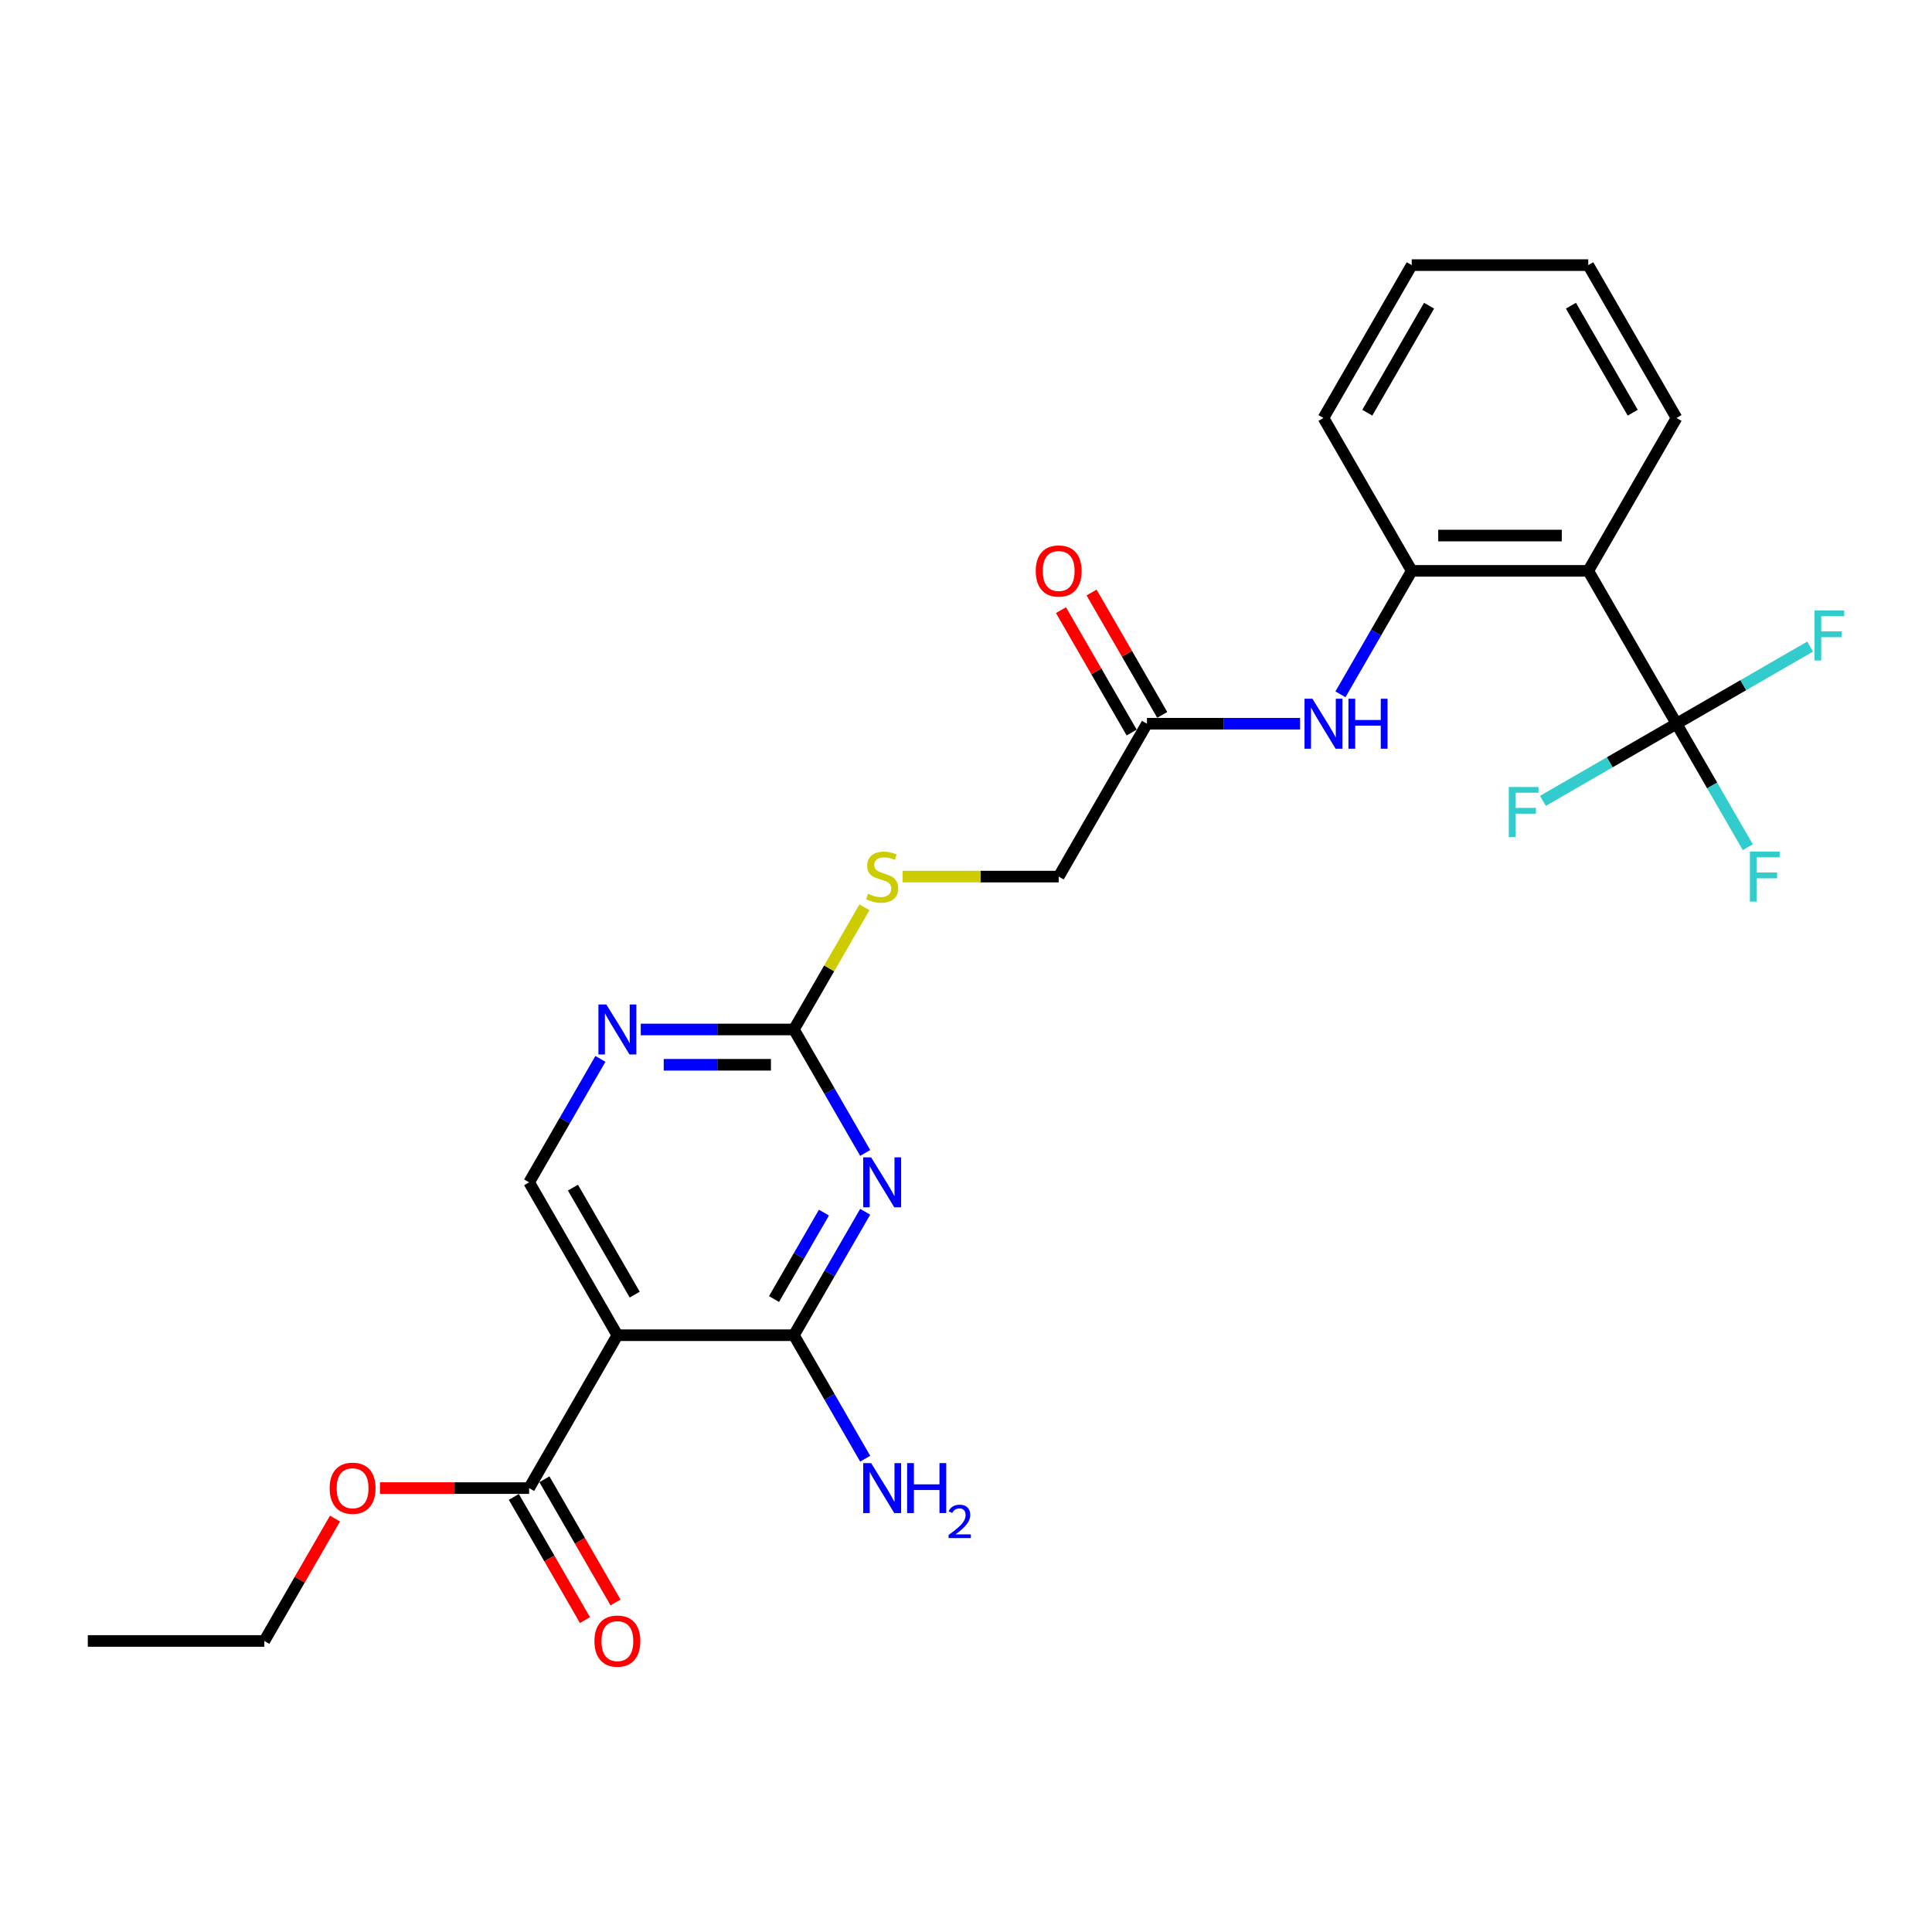 <?xml version='1.0' encoding='iso-8859-1'?>
<svg version='1.1' baseProfile='full'
              xmlns='http://www.w3.org/2000/svg'
                      xmlns:rdkit='http://www.rdkit.org/xml'
                      xmlns:xlink='http://www.w3.org/1999/xlink'
                  xml:space='preserve'
width='1000px' height='1000px' viewBox='0 0 1000 1000'>
<!-- END OF HEADER -->
<rect style='opacity:1.0;fill:#FFFFFF;stroke:none' width='1000' height='1000' x='0' y='0'> </rect>
<path class='bond-0' d='M 447.821,627.203 L 429.373,659.156' style='fill:none;fill-rule:evenodd;stroke:#0000FF;stroke-width:6px;stroke-linecap:butt;stroke-linejoin:miter;stroke-opacity:1' />
<path class='bond-0' d='M 429.373,659.156 L 410.926,691.108' style='fill:none;fill-rule:evenodd;stroke:#000000;stroke-width:6px;stroke-linecap:butt;stroke-linejoin:miter;stroke-opacity:1' />
<path class='bond-0' d='M 426.462,627.652 L 413.548,650.019' style='fill:none;fill-rule:evenodd;stroke:#0000FF;stroke-width:6px;stroke-linecap:butt;stroke-linejoin:miter;stroke-opacity:1' />
<path class='bond-0' d='M 413.548,650.019 L 400.635,672.386' style='fill:none;fill-rule:evenodd;stroke:#000000;stroke-width:6px;stroke-linecap:butt;stroke-linejoin:miter;stroke-opacity:1' />
<path class='bond-4' d='M 447.821,596.76 L 429.373,564.807' style='fill:none;fill-rule:evenodd;stroke:#0000FF;stroke-width:6px;stroke-linecap:butt;stroke-linejoin:miter;stroke-opacity:1' />
<path class='bond-4' d='M 429.373,564.807 L 410.926,532.855' style='fill:none;fill-rule:evenodd;stroke:#000000;stroke-width:6px;stroke-linecap:butt;stroke-linejoin:miter;stroke-opacity:1' />
<path class='bond-1' d='M 410.926,691.108 L 319.558,691.108' style='fill:none;fill-rule:evenodd;stroke:#000000;stroke-width:6px;stroke-linecap:butt;stroke-linejoin:miter;stroke-opacity:1' />
<path class='bond-14' d='M 410.926,691.108 L 429.373,723.061' style='fill:none;fill-rule:evenodd;stroke:#000000;stroke-width:6px;stroke-linecap:butt;stroke-linejoin:miter;stroke-opacity:1' />
<path class='bond-14' d='M 429.373,723.061 L 447.821,755.013' style='fill:none;fill-rule:evenodd;stroke:#0000FF;stroke-width:6px;stroke-linecap:butt;stroke-linejoin:miter;stroke-opacity:1' />
<path class='bond-6' d='M 319.558,691.108 L 273.874,770.235' style='fill:none;fill-rule:evenodd;stroke:#000000;stroke-width:6px;stroke-linecap:butt;stroke-linejoin:miter;stroke-opacity:1' />
<path class='bond-26' d='M 319.558,691.108 L 273.874,611.982' style='fill:none;fill-rule:evenodd;stroke:#000000;stroke-width:6px;stroke-linecap:butt;stroke-linejoin:miter;stroke-opacity:1' />
<path class='bond-26' d='M 328.531,670.103 L 296.552,614.714' style='fill:none;fill-rule:evenodd;stroke:#000000;stroke-width:6px;stroke-linecap:butt;stroke-linejoin:miter;stroke-opacity:1' />
<path class='bond-2' d='M 867.765,374.601 L 822.081,295.474' style='fill:none;fill-rule:evenodd;stroke:#000000;stroke-width:6px;stroke-linecap:butt;stroke-linejoin:miter;stroke-opacity:1' />
<path class='bond-15' d='M 867.765,374.601 L 886.212,406.554' style='fill:none;fill-rule:evenodd;stroke:#000000;stroke-width:6px;stroke-linecap:butt;stroke-linejoin:miter;stroke-opacity:1' />
<path class='bond-15' d='M 886.212,406.554 L 904.66,438.506' style='fill:none;fill-rule:evenodd;stroke:#33CCCC;stroke-width:6px;stroke-linecap:butt;stroke-linejoin:miter;stroke-opacity:1' />
<path class='bond-16' d='M 867.765,374.601 L 902.339,354.639' style='fill:none;fill-rule:evenodd;stroke:#000000;stroke-width:6px;stroke-linecap:butt;stroke-linejoin:miter;stroke-opacity:1' />
<path class='bond-16' d='M 902.339,354.639 L 936.914,334.678' style='fill:none;fill-rule:evenodd;stroke:#33CCCC;stroke-width:6px;stroke-linecap:butt;stroke-linejoin:miter;stroke-opacity:1' />
<path class='bond-17' d='M 867.765,374.601 L 833.19,394.563' style='fill:none;fill-rule:evenodd;stroke:#000000;stroke-width:6px;stroke-linecap:butt;stroke-linejoin:miter;stroke-opacity:1' />
<path class='bond-17' d='M 833.19,394.563 L 798.615,414.525' style='fill:none;fill-rule:evenodd;stroke:#33CCCC;stroke-width:6px;stroke-linecap:butt;stroke-linejoin:miter;stroke-opacity:1' />
<path class='bond-3' d='M 822.081,295.474 L 730.713,295.474' style='fill:none;fill-rule:evenodd;stroke:#000000;stroke-width:6px;stroke-linecap:butt;stroke-linejoin:miter;stroke-opacity:1' />
<path class='bond-3' d='M 808.376,277.201 L 744.418,277.201' style='fill:none;fill-rule:evenodd;stroke:#000000;stroke-width:6px;stroke-linecap:butt;stroke-linejoin:miter;stroke-opacity:1' />
<path class='bond-20' d='M 822.081,295.474 L 867.765,216.347' style='fill:none;fill-rule:evenodd;stroke:#000000;stroke-width:6px;stroke-linecap:butt;stroke-linejoin:miter;stroke-opacity:1' />
<path class='bond-7' d='M 410.926,532.855 L 371.29,532.855' style='fill:none;fill-rule:evenodd;stroke:#000000;stroke-width:6px;stroke-linecap:butt;stroke-linejoin:miter;stroke-opacity:1' />
<path class='bond-7' d='M 371.29,532.855 L 331.655,532.855' style='fill:none;fill-rule:evenodd;stroke:#0000FF;stroke-width:6px;stroke-linecap:butt;stroke-linejoin:miter;stroke-opacity:1' />
<path class='bond-7' d='M 399.035,551.128 L 371.29,551.128' style='fill:none;fill-rule:evenodd;stroke:#000000;stroke-width:6px;stroke-linecap:butt;stroke-linejoin:miter;stroke-opacity:1' />
<path class='bond-7' d='M 371.29,551.128 L 343.546,551.128' style='fill:none;fill-rule:evenodd;stroke:#0000FF;stroke-width:6px;stroke-linecap:butt;stroke-linejoin:miter;stroke-opacity:1' />
<path class='bond-11' d='M 410.926,532.855 L 429.184,501.231' style='fill:none;fill-rule:evenodd;stroke:#000000;stroke-width:6px;stroke-linecap:butt;stroke-linejoin:miter;stroke-opacity:1' />
<path class='bond-11' d='M 429.184,501.231 L 447.441,469.608' style='fill:none;fill-rule:evenodd;stroke:#CCCC00;stroke-width:6px;stroke-linecap:butt;stroke-linejoin:miter;stroke-opacity:1' />
<path class='bond-5' d='M 730.713,295.474 L 712.265,327.427' style='fill:none;fill-rule:evenodd;stroke:#000000;stroke-width:6px;stroke-linecap:butt;stroke-linejoin:miter;stroke-opacity:1' />
<path class='bond-5' d='M 712.265,327.427 L 693.817,359.379' style='fill:none;fill-rule:evenodd;stroke:#0000FF;stroke-width:6px;stroke-linecap:butt;stroke-linejoin:miter;stroke-opacity:1' />
<path class='bond-21' d='M 730.713,295.474 L 685.029,216.347' style='fill:none;fill-rule:evenodd;stroke:#000000;stroke-width:6px;stroke-linecap:butt;stroke-linejoin:miter;stroke-opacity:1' />
<path class='bond-12' d='M 265.961,774.804 L 284.367,806.683' style='fill:none;fill-rule:evenodd;stroke:#000000;stroke-width:6px;stroke-linecap:butt;stroke-linejoin:miter;stroke-opacity:1' />
<path class='bond-12' d='M 284.367,806.683 L 302.772,838.562' style='fill:none;fill-rule:evenodd;stroke:#FF0000;stroke-width:6px;stroke-linecap:butt;stroke-linejoin:miter;stroke-opacity:1' />
<path class='bond-12' d='M 281.787,765.667 L 300.192,797.546' style='fill:none;fill-rule:evenodd;stroke:#000000;stroke-width:6px;stroke-linecap:butt;stroke-linejoin:miter;stroke-opacity:1' />
<path class='bond-12' d='M 300.192,797.546 L 318.598,829.426' style='fill:none;fill-rule:evenodd;stroke:#FF0000;stroke-width:6px;stroke-linecap:butt;stroke-linejoin:miter;stroke-opacity:1' />
<path class='bond-19' d='M 273.874,770.235 L 235.271,770.235' style='fill:none;fill-rule:evenodd;stroke:#000000;stroke-width:6px;stroke-linecap:butt;stroke-linejoin:miter;stroke-opacity:1' />
<path class='bond-19' d='M 235.271,770.235 L 196.668,770.235' style='fill:none;fill-rule:evenodd;stroke:#FF0000;stroke-width:6px;stroke-linecap:butt;stroke-linejoin:miter;stroke-opacity:1' />
<path class='bond-8' d='M 310.77,548.077 L 292.322,580.029' style='fill:none;fill-rule:evenodd;stroke:#0000FF;stroke-width:6px;stroke-linecap:butt;stroke-linejoin:miter;stroke-opacity:1' />
<path class='bond-8' d='M 292.322,580.029 L 273.874,611.982' style='fill:none;fill-rule:evenodd;stroke:#000000;stroke-width:6px;stroke-linecap:butt;stroke-linejoin:miter;stroke-opacity:1' />
<path class='bond-9' d='M 672.932,374.601 L 633.297,374.601' style='fill:none;fill-rule:evenodd;stroke:#0000FF;stroke-width:6px;stroke-linecap:butt;stroke-linejoin:miter;stroke-opacity:1' />
<path class='bond-9' d='M 633.297,374.601 L 593.661,374.601' style='fill:none;fill-rule:evenodd;stroke:#000000;stroke-width:6px;stroke-linecap:butt;stroke-linejoin:miter;stroke-opacity:1' />
<path class='bond-10' d='M 593.661,374.601 L 547.977,453.728' style='fill:none;fill-rule:evenodd;stroke:#000000;stroke-width:6px;stroke-linecap:butt;stroke-linejoin:miter;stroke-opacity:1' />
<path class='bond-13' d='M 601.574,370.033 L 583.284,338.354' style='fill:none;fill-rule:evenodd;stroke:#000000;stroke-width:6px;stroke-linecap:butt;stroke-linejoin:miter;stroke-opacity:1' />
<path class='bond-13' d='M 583.284,338.354 L 564.995,306.676' style='fill:none;fill-rule:evenodd;stroke:#FF0000;stroke-width:6px;stroke-linecap:butt;stroke-linejoin:miter;stroke-opacity:1' />
<path class='bond-13' d='M 585.749,379.17 L 567.459,347.491' style='fill:none;fill-rule:evenodd;stroke:#000000;stroke-width:6px;stroke-linecap:butt;stroke-linejoin:miter;stroke-opacity:1' />
<path class='bond-13' d='M 567.459,347.491 L 549.17,315.813' style='fill:none;fill-rule:evenodd;stroke:#FF0000;stroke-width:6px;stroke-linecap:butt;stroke-linejoin:miter;stroke-opacity:1' />
<path class='bond-18' d='M 467.19,453.728 L 507.584,453.728' style='fill:none;fill-rule:evenodd;stroke:#CCCC00;stroke-width:6px;stroke-linecap:butt;stroke-linejoin:miter;stroke-opacity:1' />
<path class='bond-18' d='M 507.584,453.728 L 547.977,453.728' style='fill:none;fill-rule:evenodd;stroke:#000000;stroke-width:6px;stroke-linecap:butt;stroke-linejoin:miter;stroke-opacity:1' />
<path class='bond-22' d='M 173.401,786.005 L 155.112,817.684' style='fill:none;fill-rule:evenodd;stroke:#FF0000;stroke-width:6px;stroke-linecap:butt;stroke-linejoin:miter;stroke-opacity:1' />
<path class='bond-22' d='M 155.112,817.684 L 136.822,849.362' style='fill:none;fill-rule:evenodd;stroke:#000000;stroke-width:6px;stroke-linecap:butt;stroke-linejoin:miter;stroke-opacity:1' />
<path class='bond-27' d='M 867.765,216.347 L 822.081,137.221' style='fill:none;fill-rule:evenodd;stroke:#000000;stroke-width:6px;stroke-linecap:butt;stroke-linejoin:miter;stroke-opacity:1' />
<path class='bond-27' d='M 845.087,213.615 L 813.108,158.226' style='fill:none;fill-rule:evenodd;stroke:#000000;stroke-width:6px;stroke-linecap:butt;stroke-linejoin:miter;stroke-opacity:1' />
<path class='bond-24' d='M 685.029,216.347 L 730.713,137.221' style='fill:none;fill-rule:evenodd;stroke:#000000;stroke-width:6px;stroke-linecap:butt;stroke-linejoin:miter;stroke-opacity:1' />
<path class='bond-24' d='M 707.707,213.615 L 739.686,158.226' style='fill:none;fill-rule:evenodd;stroke:#000000;stroke-width:6px;stroke-linecap:butt;stroke-linejoin:miter;stroke-opacity:1' />
<path class='bond-25' d='M 136.822,849.362 L 45.455,849.362' style='fill:none;fill-rule:evenodd;stroke:#000000;stroke-width:6px;stroke-linecap:butt;stroke-linejoin:miter;stroke-opacity:1' />
<path class='bond-23' d='M 822.081,137.221 L 730.713,137.221' style='fill:none;fill-rule:evenodd;stroke:#000000;stroke-width:6px;stroke-linecap:butt;stroke-linejoin:miter;stroke-opacity:1' />
<path  class='atom-0' d='M 450.89 599.044
L 459.369 612.749
Q 460.209 614.101, 461.562 616.55
Q 462.914 618.999, 462.987 619.145
L 462.987 599.044
L 466.422 599.044
L 466.422 624.919
L 462.877 624.919
L 453.777 609.935
Q 452.717 608.181, 451.584 606.171
Q 450.488 604.161, 450.159 603.539
L 450.159 624.919
L 446.797 624.919
L 446.797 599.044
L 450.89 599.044
' fill='#0000FF'/>
<path  class='atom-8' d='M 313.838 519.917
L 322.317 533.622
Q 323.158 534.975, 324.51 537.423
Q 325.862 539.872, 325.935 540.018
L 325.935 519.917
L 329.371 519.917
L 329.371 545.792
L 325.826 545.792
L 316.726 530.808
Q 315.666 529.054, 314.533 527.044
Q 313.436 525.034, 313.107 524.412
L 313.107 545.792
L 309.745 545.792
L 309.745 519.917
L 313.838 519.917
' fill='#0000FF'/>
<path  class='atom-10' d='M 679.309 361.663
L 687.788 375.369
Q 688.629 376.721, 689.981 379.17
Q 691.333 381.618, 691.407 381.764
L 691.407 361.663
L 694.842 361.663
L 694.842 387.539
L 691.297 387.539
L 682.197 372.555
Q 681.137 370.8, 680.004 368.79
Q 678.907 366.78, 678.578 366.159
L 678.578 387.539
L 675.216 387.539
L 675.216 361.663
L 679.309 361.663
' fill='#0000FF'/>
<path  class='atom-10' d='M 697.948 361.663
L 701.457 361.663
L 701.457 372.664
L 714.687 372.664
L 714.687 361.663
L 718.196 361.663
L 718.196 387.539
L 714.687 387.539
L 714.687 375.588
L 701.457 375.588
L 701.457 387.539
L 697.948 387.539
L 697.948 361.663
' fill='#0000FF'/>
<path  class='atom-12' d='M 449.3 462.609
Q 449.593 462.719, 450.799 463.23
Q 452.005 463.742, 453.32 464.071
Q 454.673 464.363, 455.988 464.363
Q 458.437 464.363, 459.862 463.194
Q 461.288 461.988, 461.288 459.904
Q 461.288 458.479, 460.557 457.602
Q 459.862 456.725, 458.766 456.25
Q 457.669 455.775, 455.842 455.226
Q 453.54 454.532, 452.151 453.874
Q 450.799 453.216, 449.812 451.828
Q 448.862 450.439, 448.862 448.1
Q 448.862 444.847, 451.054 442.837
Q 453.284 440.827, 457.669 440.827
Q 460.666 440.827, 464.065 442.252
L 463.225 445.066
Q 460.118 443.787, 457.779 443.787
Q 455.257 443.787, 453.869 444.847
Q 452.48 445.87, 452.516 447.661
Q 452.516 449.05, 453.211 449.891
Q 453.942 450.731, 454.965 451.206
Q 456.025 451.681, 457.779 452.23
Q 460.118 452.96, 461.507 453.691
Q 462.896 454.422, 463.882 455.921
Q 464.906 457.383, 464.906 459.904
Q 464.906 463.486, 462.494 465.423
Q 460.118 467.323, 456.134 467.323
Q 453.832 467.323, 452.078 466.812
Q 450.36 466.337, 448.313 465.496
L 449.3 462.609
' fill='#CCCC00'/>
<path  class='atom-13' d='M 307.68 849.435
Q 307.68 843.222, 310.75 839.75
Q 313.82 836.278, 319.558 836.278
Q 325.296 836.278, 328.366 839.75
Q 331.436 843.222, 331.436 849.435
Q 331.436 855.721, 328.329 859.303
Q 325.223 862.848, 319.558 862.848
Q 313.857 862.848, 310.75 859.303
Q 307.68 855.758, 307.68 849.435
M 319.558 859.924
Q 323.505 859.924, 325.625 857.293
Q 327.781 854.625, 327.781 849.435
Q 327.781 844.355, 325.625 841.797
Q 323.505 839.202, 319.558 839.202
Q 315.611 839.202, 313.455 841.76
Q 311.335 844.319, 311.335 849.435
Q 311.335 854.661, 313.455 857.293
Q 315.611 859.924, 319.558 859.924
' fill='#FF0000'/>
<path  class='atom-14' d='M 536.1 295.547
Q 536.1 289.334, 539.17 285.862
Q 542.239 282.39, 547.977 282.39
Q 553.715 282.39, 556.785 285.862
Q 559.855 289.334, 559.855 295.547
Q 559.855 301.834, 556.749 305.415
Q 553.642 308.96, 547.977 308.96
Q 542.276 308.96, 539.17 305.415
Q 536.1 301.87, 536.1 295.547
M 547.977 306.036
Q 551.924 306.036, 554.044 303.405
Q 556.2 300.737, 556.2 295.547
Q 556.2 290.467, 554.044 287.909
Q 551.924 285.314, 547.977 285.314
Q 544.03 285.314, 541.874 287.873
Q 539.754 290.431, 539.754 295.547
Q 539.754 300.774, 541.874 303.405
Q 544.03 306.036, 547.977 306.036
' fill='#FF0000'/>
<path  class='atom-15' d='M 450.89 757.298
L 459.369 771.003
Q 460.209 772.355, 461.562 774.804
Q 462.914 777.252, 462.987 777.398
L 462.987 757.298
L 466.422 757.298
L 466.422 783.173
L 462.877 783.173
L 453.777 768.189
Q 452.717 766.434, 451.584 764.424
Q 450.488 762.414, 450.159 761.793
L 450.159 783.173
L 446.797 783.173
L 446.797 757.298
L 450.89 757.298
' fill='#0000FF'/>
<path  class='atom-15' d='M 469.529 757.298
L 473.038 757.298
L 473.038 768.298
L 486.268 768.298
L 486.268 757.298
L 489.776 757.298
L 489.776 783.173
L 486.268 783.173
L 486.268 771.222
L 473.038 771.222
L 473.038 783.173
L 469.529 783.173
L 469.529 757.298
' fill='#0000FF'/>
<path  class='atom-15' d='M 491.03 782.265
Q 491.658 780.649, 493.153 779.757
Q 494.649 778.84, 496.723 778.84
Q 499.304 778.84, 500.751 780.239
Q 502.198 781.638, 502.198 784.122
Q 502.198 786.655, 500.317 789.019
Q 498.46 791.383, 494.6 794.181
L 502.488 794.181
L 502.488 796.111
L 490.982 796.111
L 490.982 794.495
Q 494.166 792.227, 496.048 790.539
Q 497.953 788.85, 498.87 787.331
Q 499.786 785.811, 499.786 784.243
Q 499.786 782.603, 498.966 781.686
Q 498.146 780.77, 496.723 780.77
Q 495.348 780.77, 494.431 781.324
Q 493.515 781.879, 492.864 783.109
L 491.03 782.265
' fill='#0000FF'/>
<path  class='atom-16' d='M 905.755 440.79
L 921.142 440.79
L 921.142 443.751
L 909.227 443.751
L 909.227 451.608
L 919.826 451.608
L 919.826 454.605
L 909.227 454.605
L 909.227 466.666
L 905.755 466.666
L 905.755 440.79
' fill='#33CCCC'/>
<path  class='atom-17' d='M 939.198 315.98
L 954.585 315.98
L 954.585 318.94
L 942.67 318.94
L 942.67 326.798
L 953.269 326.798
L 953.269 329.794
L 942.67 329.794
L 942.67 341.855
L 939.198 341.855
L 939.198 315.98
' fill='#33CCCC'/>
<path  class='atom-18' d='M 780.945 407.347
L 796.331 407.347
L 796.331 410.308
L 784.417 410.308
L 784.417 418.165
L 795.015 418.165
L 795.015 421.162
L 784.417 421.162
L 784.417 433.223
L 780.945 433.223
L 780.945 407.347
' fill='#33CCCC'/>
<path  class='atom-20' d='M 170.628 770.308
Q 170.628 764.095, 173.698 760.623
Q 176.768 757.151, 182.506 757.151
Q 188.244 757.151, 191.314 760.623
Q 194.384 764.095, 194.384 770.308
Q 194.384 776.594, 191.278 780.176
Q 188.171 783.721, 182.506 783.721
Q 176.805 783.721, 173.698 780.176
Q 170.628 776.631, 170.628 770.308
M 182.506 780.797
Q 186.453 780.797, 188.573 778.166
Q 190.729 775.498, 190.729 770.308
Q 190.729 765.228, 188.573 762.67
Q 186.453 760.075, 182.506 760.075
Q 178.559 760.075, 176.403 762.633
Q 174.283 765.192, 174.283 770.308
Q 174.283 775.535, 176.403 778.166
Q 178.559 780.797, 182.506 780.797
' fill='#FF0000'/>
</svg>
